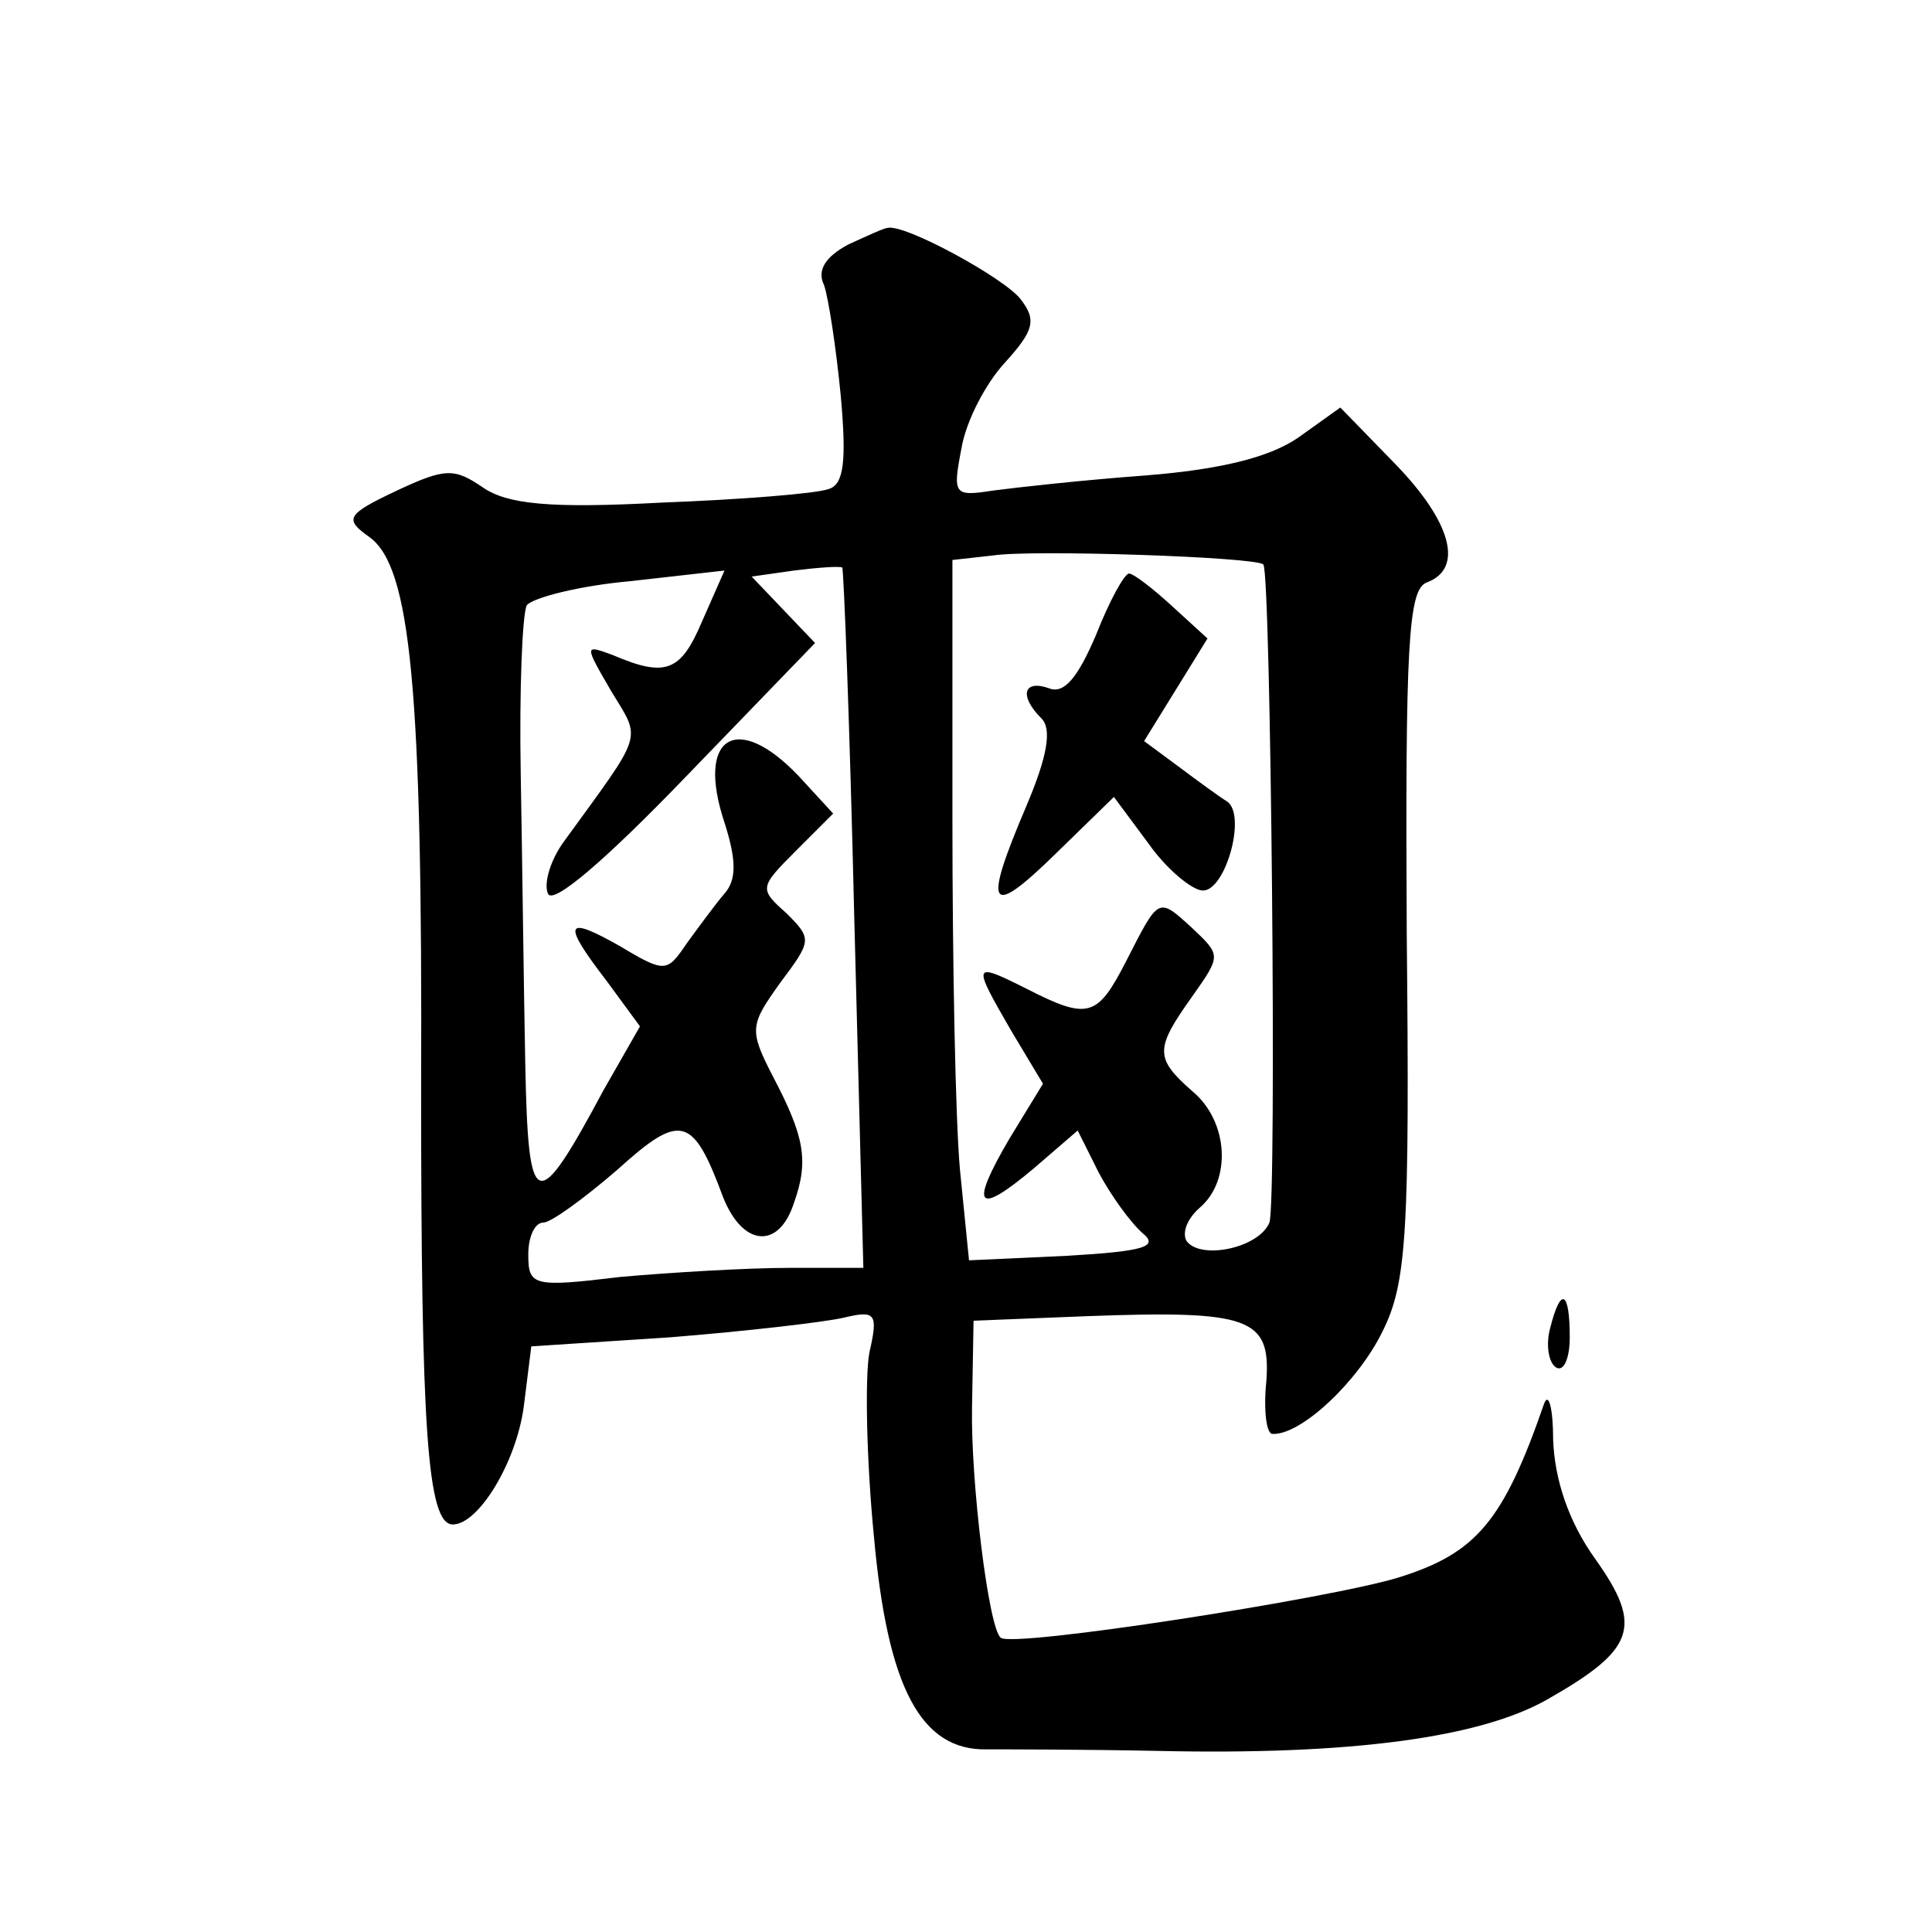 <?xml version="1.0" standalone="no"?>
<!DOCTYPE svg PUBLIC "-//W3C//DTD SVG 20010904//EN"
 "http://www.w3.org/TR/2001/REC-SVG-20010904/DTD/svg10.dtd">
<svg version="1.0" xmlns="http://www.w3.org/2000/svg"
 width="128pt" height="128pt" viewBox="0 0 128 128"
 preserveAspectRatio="xMidYMid meet">
<g transform="translate(0,128) scale(0.1,-0.1)"
fill="#0" stroke="none">
<path d="M562 1118 c-15 -8 -21 -17 -16 -27 3 -9 8 -42 11 -73 4 -44 2 -59 -8 -62
-8 -3 -58 -7 -111 -9 -74 -4 -102 -1 -118 10 -19 13 -25 13 -57 -2 -34 -16 -35
-19 -18 -31 27 -20 35 -99 34 -365 0 -225 4 -289 21 -289 17 0 42 41 47 78 l5 40
92 6 c50 4 102 10 115 13 21 5 23 3 17 -23 -3 -16 -2 -71 3 -122 9 -100 31 -142
75 -141 12 0 62 0 112 -1 130 -3 215 9 259 34 58 33 64 48 32 93 -18 25 -27 53
-28 79 0 21 -3 32 -6 24 -27 -78 -45 -99 -96 -115 -45 -14 -257 -47 -264 -40 -8
6 -20 104 -19 153 l1 57 75 3 c108 4 122 -1 119 -43 -2 -19 0 -35 4 -35 19 -1 57
35 73 68 16 32 18 65 16 264 -1 190 1 227 13 232 25 9 17 40 -21 79 l-36 37 -28
-20 c-19 -13 -51 -21 -101 -25 -41 -3 -86 -8 -101 -10 -26 -4 -27 -3 -21 28 3 18
16 43 29 57 19 21 21 28 10 42 -11 14 -77 50 -88 47 -2 0 -13 -5 -26 -11z m275
-212 c5 -5 9 -424 4 -436 -7 -17 -46 -25 -55 -12 -3 6 1 15 9 22 21 18 19 57 -5
77 -25 22 -25 28 0 63 19 27 19 27 0 45 -23 21 -22 21 -44 -22 -19 -37 -25 -39
-66 -18 -36 18 -36 17 -10 -28 l21 -35 -22 -36 c-27 -46 -22 -52 16 -20 l29 25
14 -28 c8 -15 21 -33 29 -40 11 -9 1 -12 -50 -15 l-65 -3 -6 60 c-3 33 -5 137 -5
232 l0 172 27 3 c25 4 175 -1 179 -6z m-271 -235 l6 -231 -49 0 c-28 0 -78 -3 -112
-6 -58 -7 -61 -6 -61 15 0 11 4 21 10 21 5 0 27 16 49 35 42 38 50 36 70 -18 13
-33 37 -35 47 -4 10 28 7 44 -14 84 -16 31 -15 34 5 62 21 28 21 29 4 46 -18 16
-18 17 6 41 l25 25 -23 25 c-41 43 -68 26 -49 -31 8 -25 8 -38 0 -47 -6 -7 -17
-22 -25 -33 -13 -19 -14 -20 -44 -2 -37 21 -39 16 -9 -23 l22 -30 -24 -42 c-45
-84 -50 -82 -52 17 -1 50 -2 136 -3 192 -1 55 1 106 4 112 4 5 35 13 69 16 l62
7 -15 -34 c-14 -33 -24 -37 -59 -22 -19 7 -19 7 -1 -24 20 -33 22 -26 -31 -99 -9
-12 -14 -28 -11 -35 3 -8 38 22 91 77 l86 89 -21 22 -21 22 28 4 c16 2 30 3 32
2 1 -1 5 -105 8 -233z M726 859 c-12 -28 -21 -39 -31 -35 -17 6 -20 -5 -5 -20 7
-7 4 -25 -10 -58 -29 -68 -25 -75 19 -32 l39 38 23 -31 c12 -17 29 -31 36 -31 15
0 29 50 16 59 -5 3 -20 14 -32 23 l-23 17 21 34 21 34 -23 21 c-13 12 -26 22 -29
22 -3 0 -13 -18 -22 -41z M1027 400 c-3 -11 -1 -23 4 -26 5 -3 9 6 9 20 0 31 -6
34 -13 6z"/>
</g>
</svg>
